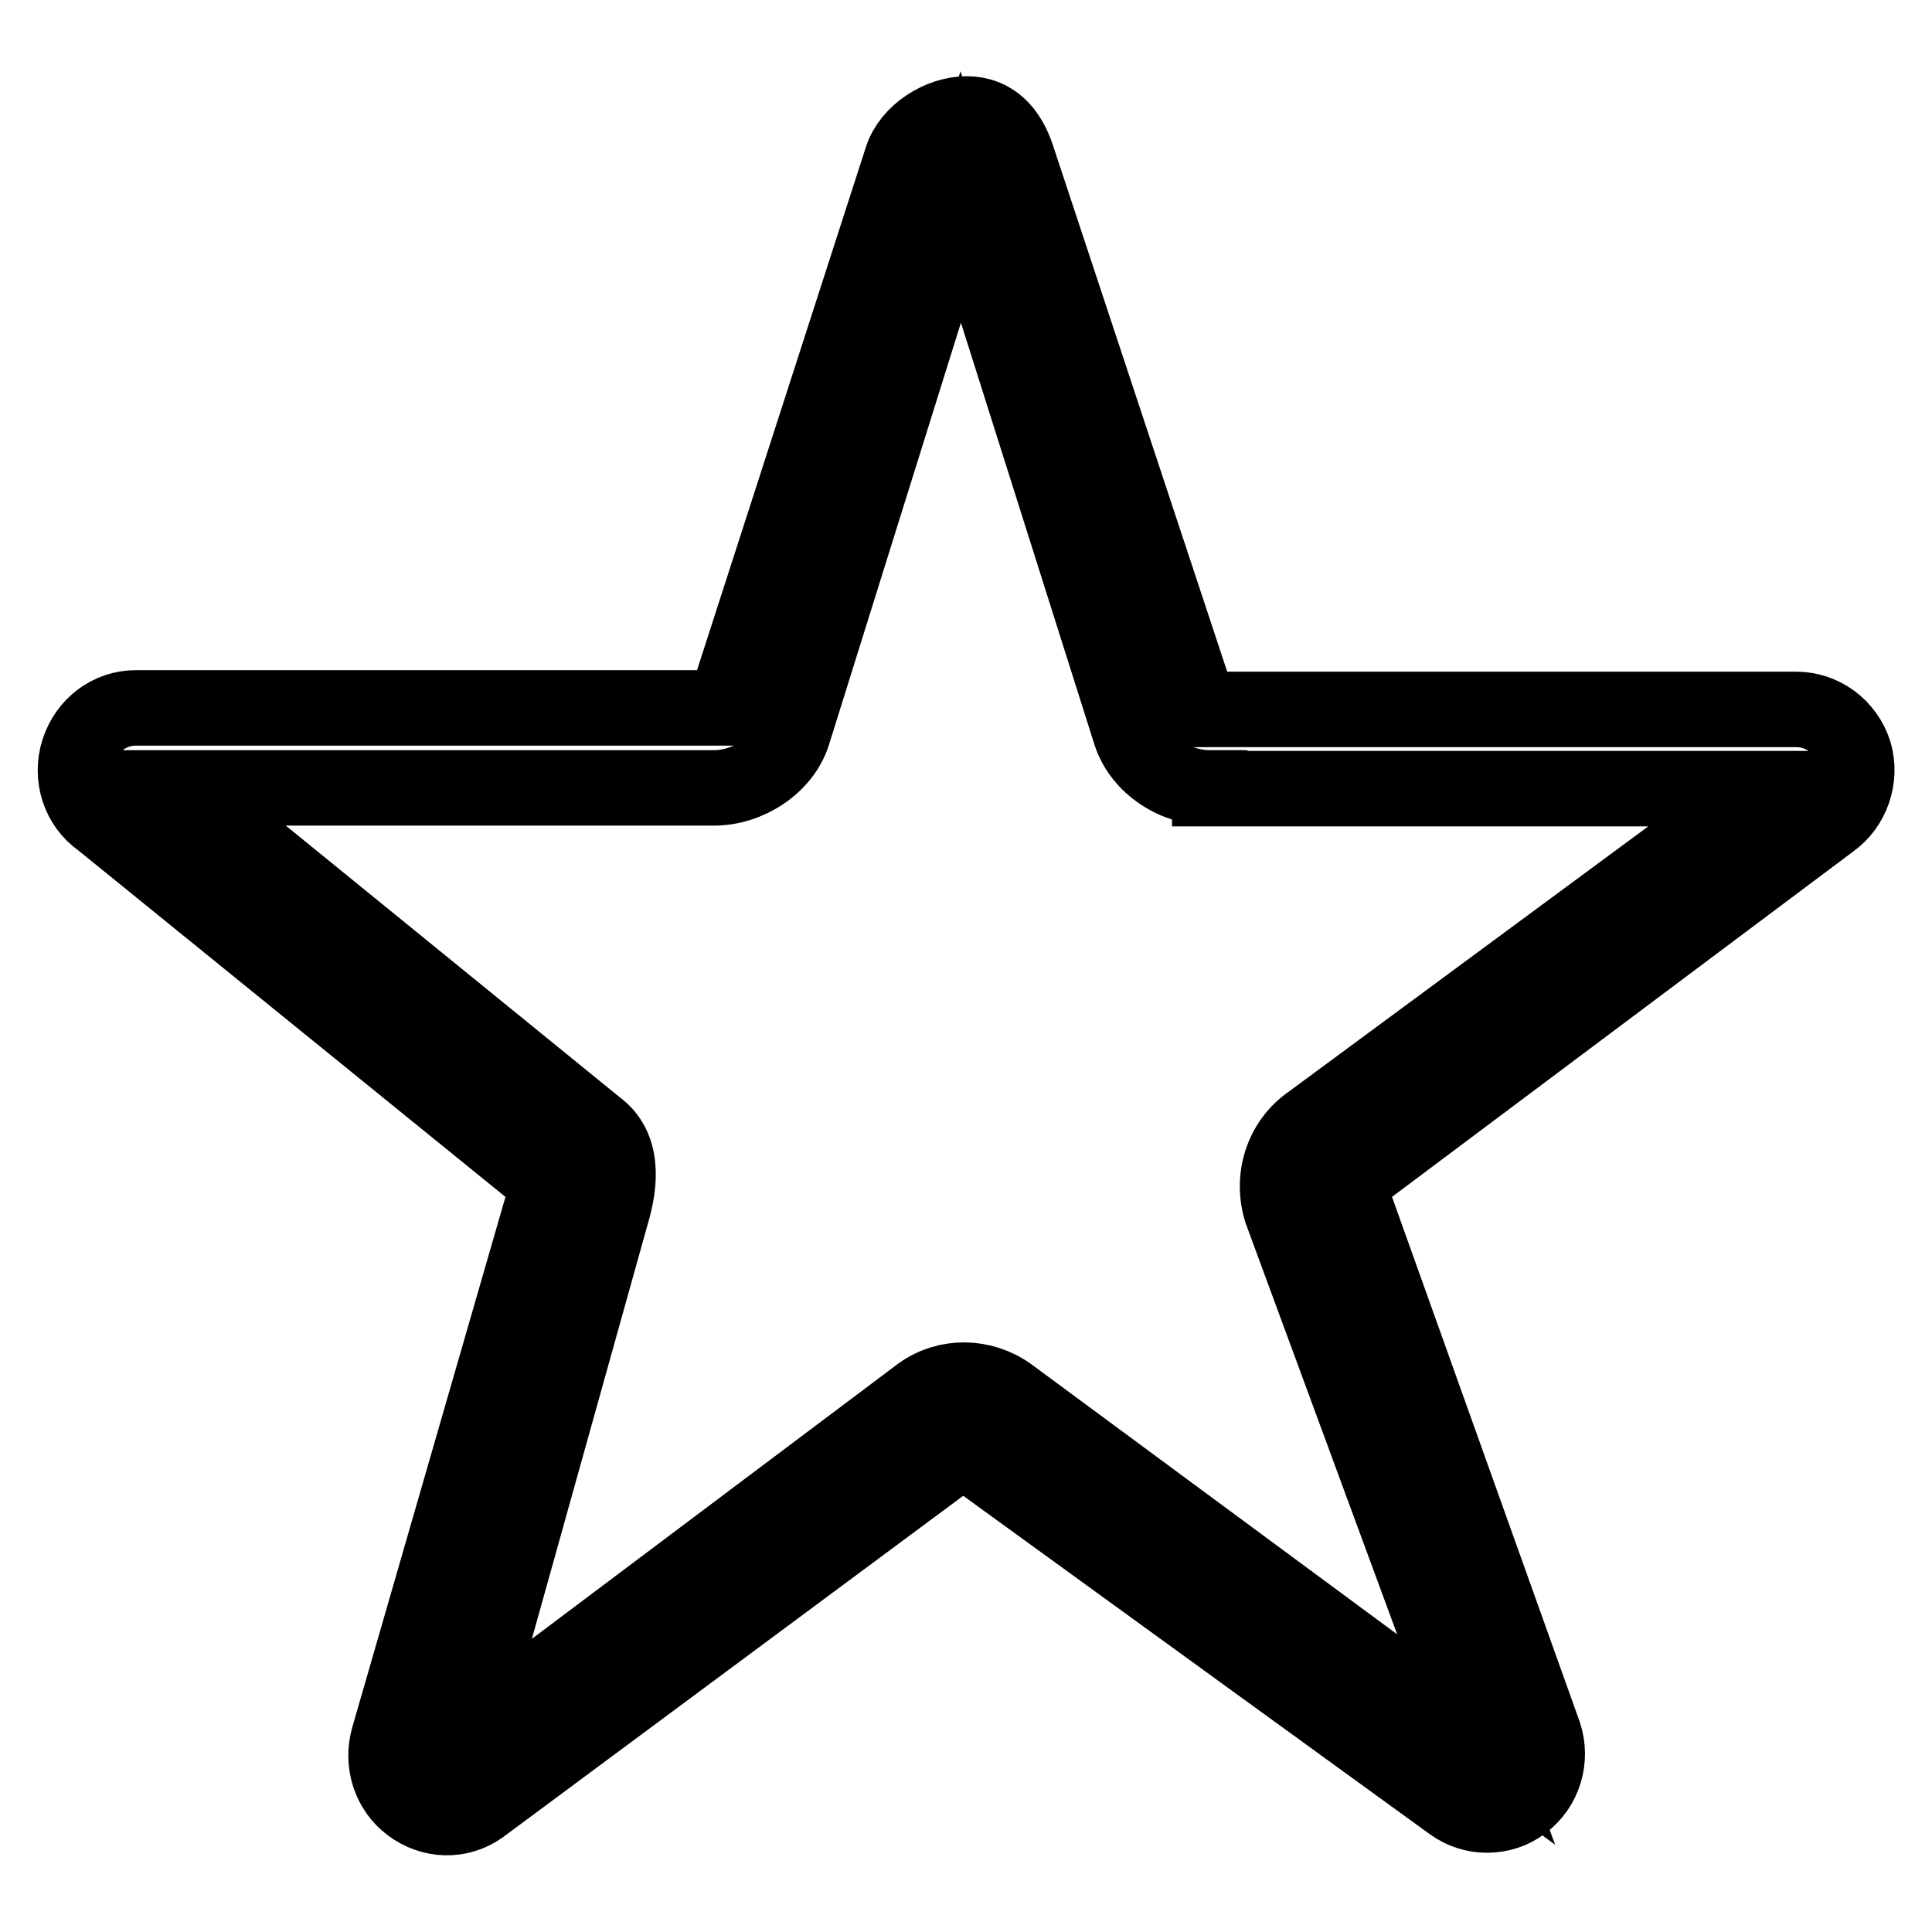 <?xml version="1.0" encoding="utf-8"?>
<!-- Svg Vector Icons : http://www.onlinewebfonts.com/icon -->
<!DOCTYPE svg PUBLIC "-//W3C//DTD SVG 1.1//EN" "http://www.w3.org/Graphics/SVG/1.1/DTD/svg11.dtd">
<svg version="1.1" xmlns="http://www.w3.org/2000/svg" xmlns:xlink="http://www.w3.org/1999/xlink" x="0px" y="0px" viewBox="0 0 256 256" enable-background="new 0 0 256 256" xml:space="preserve">
<g><g><path stroke-width="10" fill-opacity="0" stroke="#000000"  d="M242.6,108.8l-64.1,48l26.1,73c1.1,3.3,0,7-2.8,9.1c-1.4,1.1-3.1,1.6-4.8,1.6c-1.6,0-3.2-0.5-4.6-1.5L127.6,192l-63.9,47.4c-2.8,2-6.5,1.9-9.3-0.2c-2.7-2-3.9-5.6-2.9-9l21.2-73.4l-59.3-48.1c-2.9-2-4.1-5.8-3-9.2c1.1-3.4,4.1-5.7,7.6-5.7h78L119.5,21c1.1-3.4,5.1-5.9,8.6-5.9h0c3.5,0,5.6,2.4,6.7,5.8L159,94h79c3.5,0,6.6,2.3,7.7,5.7C246.7,103.1,245.4,106.8,242.6,108.8z M160.3,104.4c-4.5,0-9.1-2.9-10.5-7.2l-22.5-71.1l-22.2,71c-1.3,4.3-6,7.3-10.5,7.3H23.8l55.2,44.9c3.6,2.6,3.3,7.3,2,11.6L61.7,230l60.3-45.3c3.5-2.5,8.2-2.4,11.7,0.1l61.9,45.7l-25.8-70c-1.4-4.4,0.1-9.2,3.9-11.8l59.9-44.2H160.3z"/></g></g>
</svg>